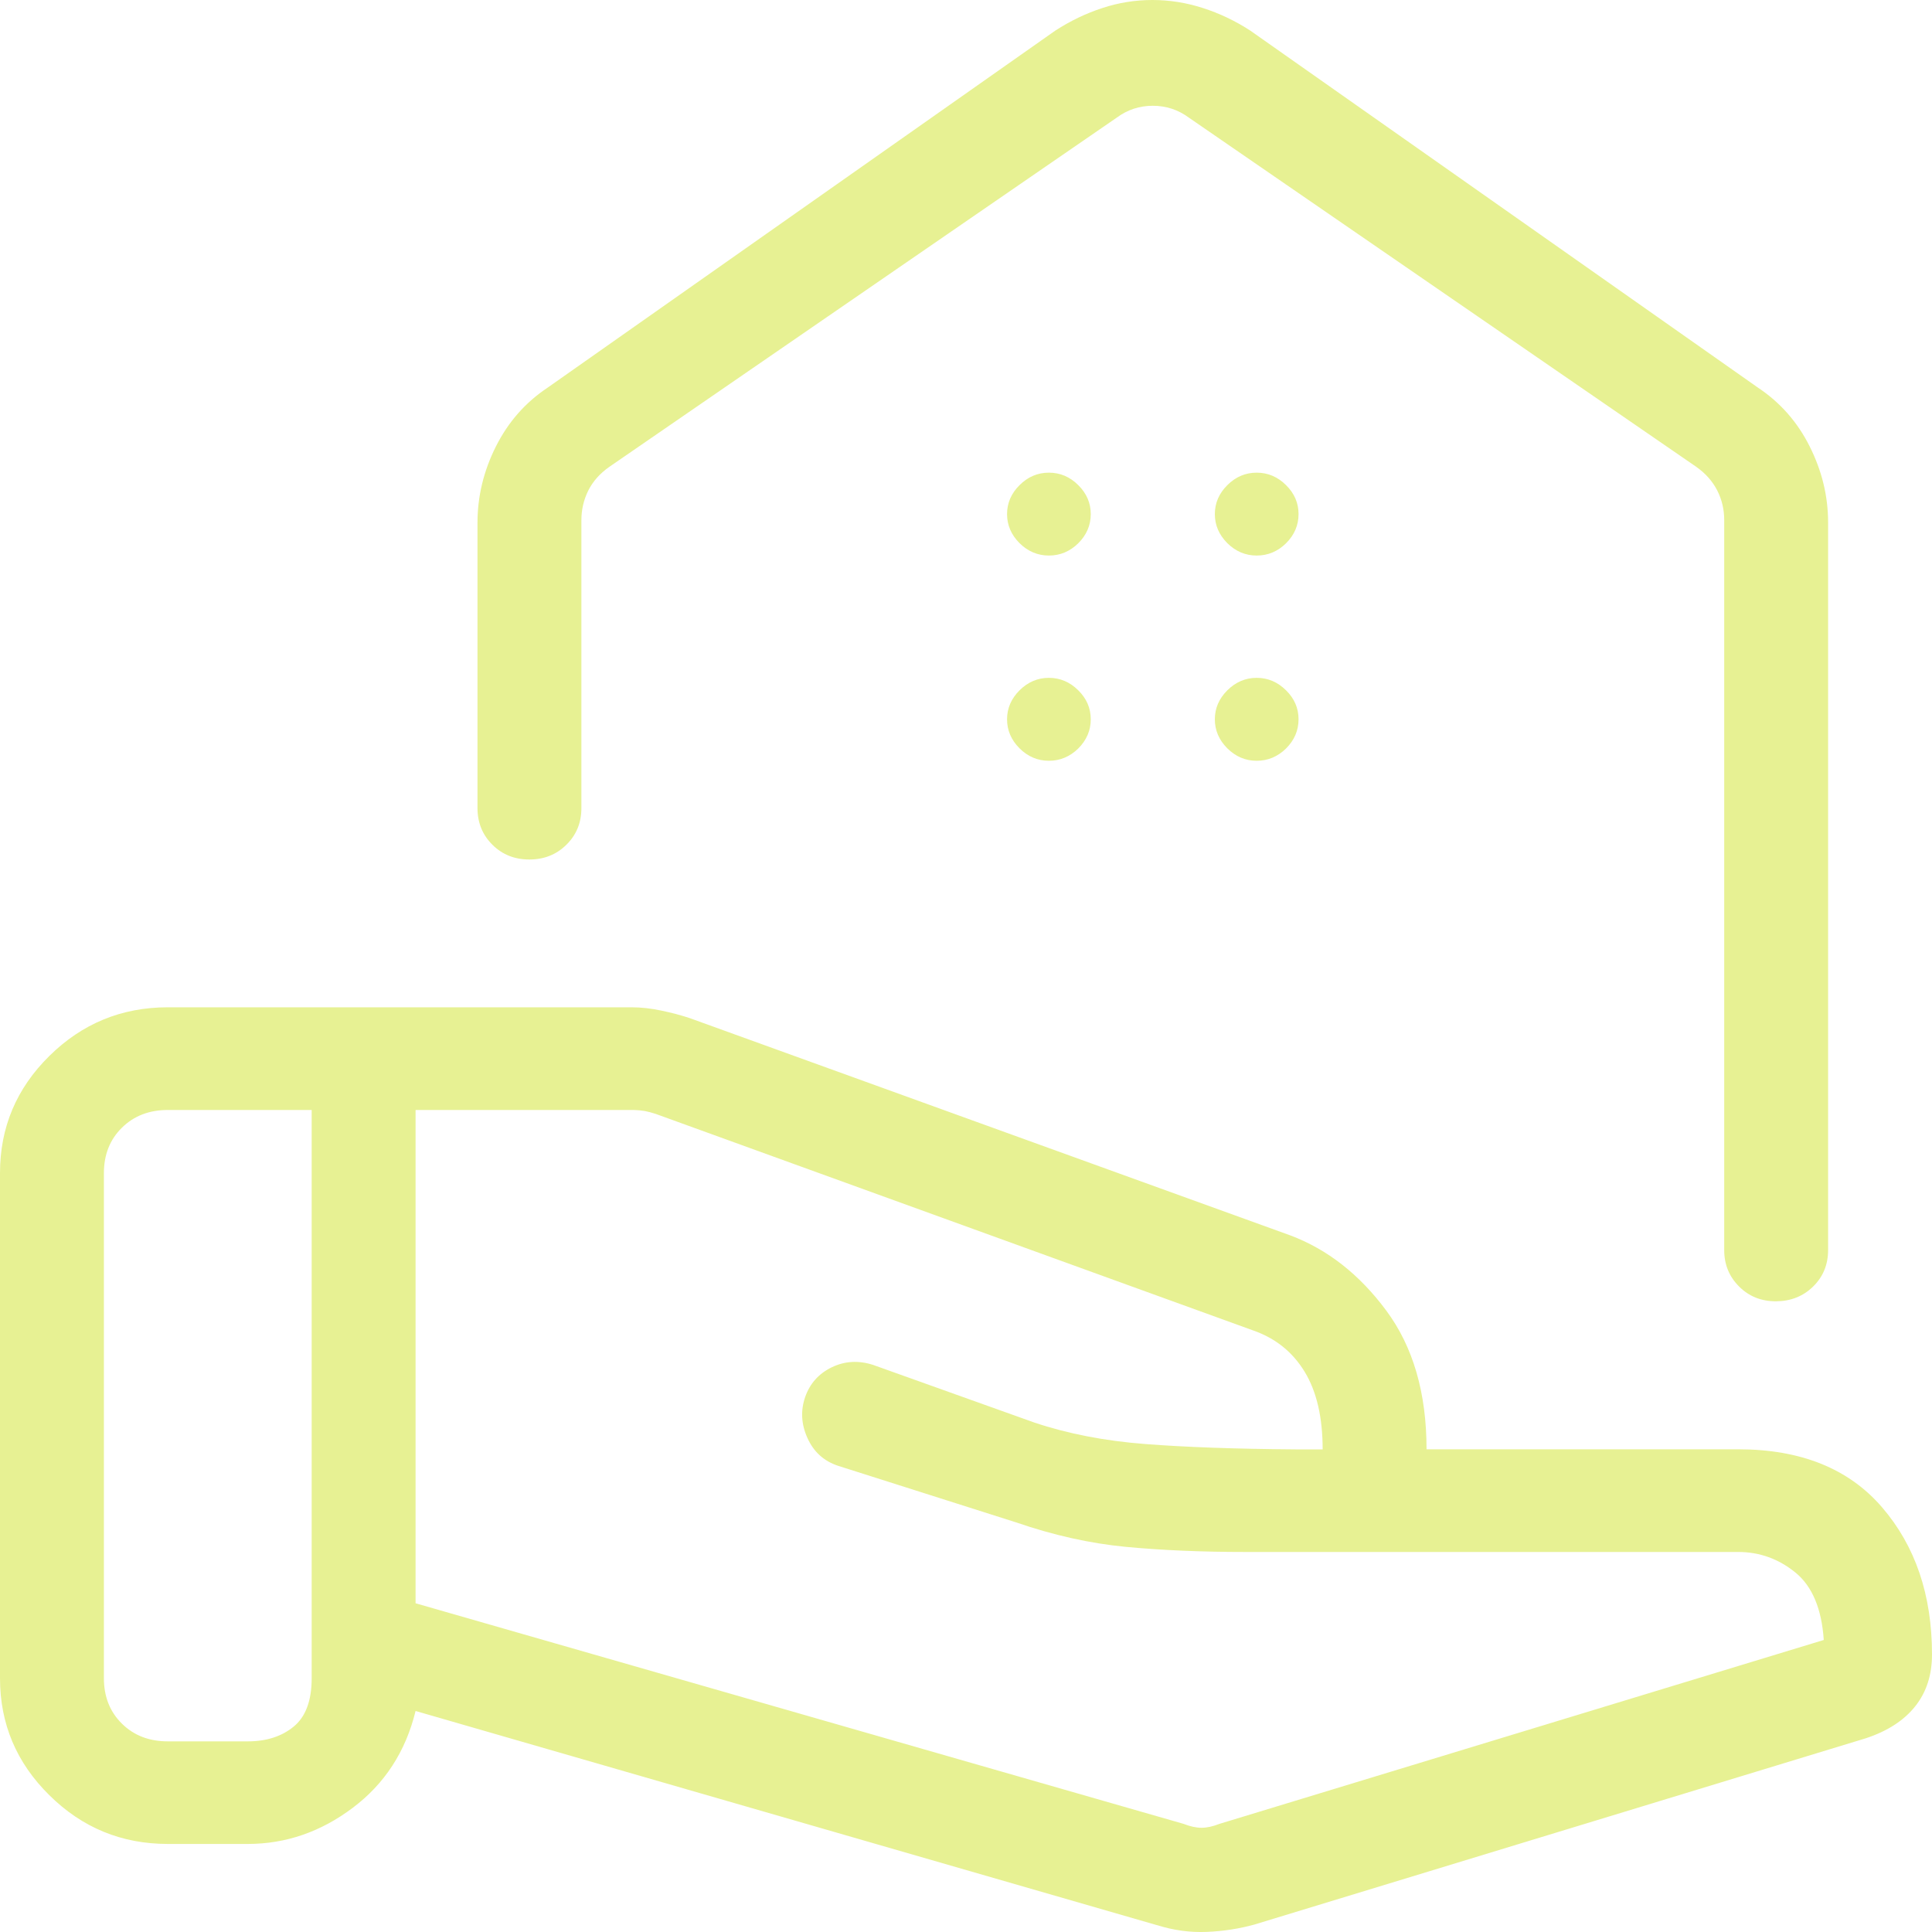<svg width="40" height="40" viewBox="0 0 40 40" fill="none" xmlns="http://www.w3.org/2000/svg">
    <path d="M24.504 37.761C24.642 37.815 24.766 37.842 24.876 37.842C24.987 37.842 25.111 37.815 25.248 37.761L37.759 33.954C37.716 33.309 37.521 32.843 37.174 32.559C36.824 32.274 36.429 32.132 35.988 32.132H25.782C24.873 32.132 24.048 32.096 23.308 32.026C22.568 31.955 21.812 31.786 21.039 31.52L17.352 30.348C17.058 30.251 16.847 30.06 16.718 29.774C16.588 29.488 16.573 29.205 16.67 28.924C16.768 28.644 16.951 28.439 17.221 28.308C17.491 28.178 17.776 28.162 18.077 28.259L21.411 29.451C22.102 29.683 22.868 29.832 23.708 29.897C24.547 29.962 25.586 29.999 26.825 30.008H27.384C27.384 29.345 27.26 28.81 27.012 28.402C26.764 27.994 26.411 27.709 25.952 27.548L13.575 23.062C13.493 23.035 13.417 23.015 13.347 23.002C13.277 22.99 13.201 22.983 13.121 22.981H8.604V33.194L24.504 37.761ZM23.956 39.859L8.604 35.424C8.399 36.263 7.965 36.931 7.303 37.429C6.64 37.928 5.916 38.177 5.13 38.177H3.474C2.519 38.177 1.701 37.841 1.022 37.168C0.341 36.497 0 35.69 0 34.747V24.285C0 23.342 0.34 22.535 1.02 21.864C1.701 21.191 2.519 20.855 3.474 20.855H13.074C13.274 20.855 13.48 20.878 13.691 20.923C13.903 20.967 14.101 21.019 14.283 21.08L26.713 25.577C27.483 25.866 28.146 26.385 28.701 27.134C29.257 27.883 29.535 28.84 29.535 30.006H35.988C37.283 30.006 38.276 30.406 38.965 31.206C39.655 32.007 40 33.023 40 34.254C40 34.679 39.884 35.037 39.651 35.329C39.419 35.62 39.079 35.841 38.63 35.989L25.973 39.845C25.661 39.932 25.331 39.983 24.984 39.998C24.637 40.012 24.293 39.965 23.953 39.857M2.151 34.745C2.151 35.127 2.275 35.441 2.523 35.685C2.771 35.931 3.088 36.053 3.474 36.053H5.13C5.516 36.053 5.833 35.951 6.081 35.747C6.329 35.543 6.453 35.209 6.453 34.745V22.981H3.474C3.088 22.981 2.771 23.104 2.523 23.349C2.275 23.593 2.151 23.907 2.151 24.29V34.745ZM23.859 0C24.212 0 24.56 0.055 24.904 0.166C25.248 0.276 25.575 0.432 25.885 0.633L36.393 8.023C36.856 8.33 37.215 8.737 37.468 9.244C37.722 9.75 37.849 10.275 37.849 10.82V25.88C37.849 26.181 37.746 26.433 37.539 26.636C37.333 26.838 37.077 26.94 36.771 26.942C36.466 26.943 36.211 26.841 36.006 26.636C35.8 26.43 35.698 26.179 35.698 25.882V10.767C35.698 10.549 35.65 10.345 35.554 10.155C35.456 9.964 35.312 9.801 35.119 9.665L24.612 2.434C24.391 2.271 24.143 2.19 23.867 2.19C23.592 2.19 23.344 2.271 23.123 2.434L12.616 9.665C12.422 9.801 12.277 9.964 12.181 10.153C12.085 10.346 12.037 10.552 12.037 10.771V16.733C12.037 17.033 11.934 17.285 11.727 17.489C11.521 17.693 11.265 17.795 10.959 17.795C10.654 17.795 10.399 17.693 10.194 17.489C9.989 17.285 9.886 17.032 9.886 16.731V10.822C9.886 10.276 10.013 9.75 10.267 9.244C10.521 8.737 10.879 8.33 11.342 8.023L21.85 0.633C22.161 0.432 22.486 0.276 22.824 0.166C23.161 0.055 23.506 0 23.859 0ZM21.716 11.502C21.949 11.502 22.152 11.417 22.325 11.247C22.497 11.075 22.583 10.873 22.583 10.644C22.583 10.415 22.497 10.215 22.325 10.045C22.152 9.872 21.949 9.786 21.716 9.786C21.484 9.786 21.281 9.872 21.108 10.045C20.936 10.216 20.85 10.416 20.85 10.644C20.85 10.872 20.936 11.072 21.108 11.245C21.281 11.416 21.484 11.502 21.716 11.502ZM26.018 11.502C26.251 11.502 26.454 11.417 26.627 11.247C26.799 11.075 26.885 10.873 26.885 10.644C26.885 10.415 26.799 10.215 26.627 10.045C26.454 9.872 26.251 9.786 26.018 9.786C25.786 9.786 25.583 9.872 25.41 10.045C25.238 10.216 25.152 10.416 25.152 10.644C25.152 10.872 25.238 11.072 25.41 11.245C25.583 11.416 25.786 11.502 26.018 11.502ZM21.716 15.751C21.949 15.751 22.152 15.665 22.325 15.496C22.497 15.323 22.583 15.122 22.583 14.892C22.583 14.663 22.497 14.463 22.325 14.293C22.152 14.121 21.949 14.034 21.716 14.034C21.484 14.034 21.281 14.121 21.108 14.293C20.936 14.465 20.85 14.664 20.85 14.892C20.85 15.12 20.936 15.321 21.108 15.493C21.281 15.665 21.484 15.751 21.716 15.751ZM26.018 15.751C26.251 15.751 26.454 15.665 26.627 15.496C26.799 15.323 26.885 15.122 26.885 14.892C26.885 14.663 26.799 14.463 26.627 14.293C26.454 14.121 26.251 14.034 26.018 14.034C25.786 14.034 25.583 14.121 25.41 14.293C25.238 14.465 25.152 14.664 25.152 14.892C25.152 15.12 25.238 15.321 25.41 15.493C25.583 15.665 25.786 15.751 26.018 15.751Z" fill="#E7F193"/>
</svg>
